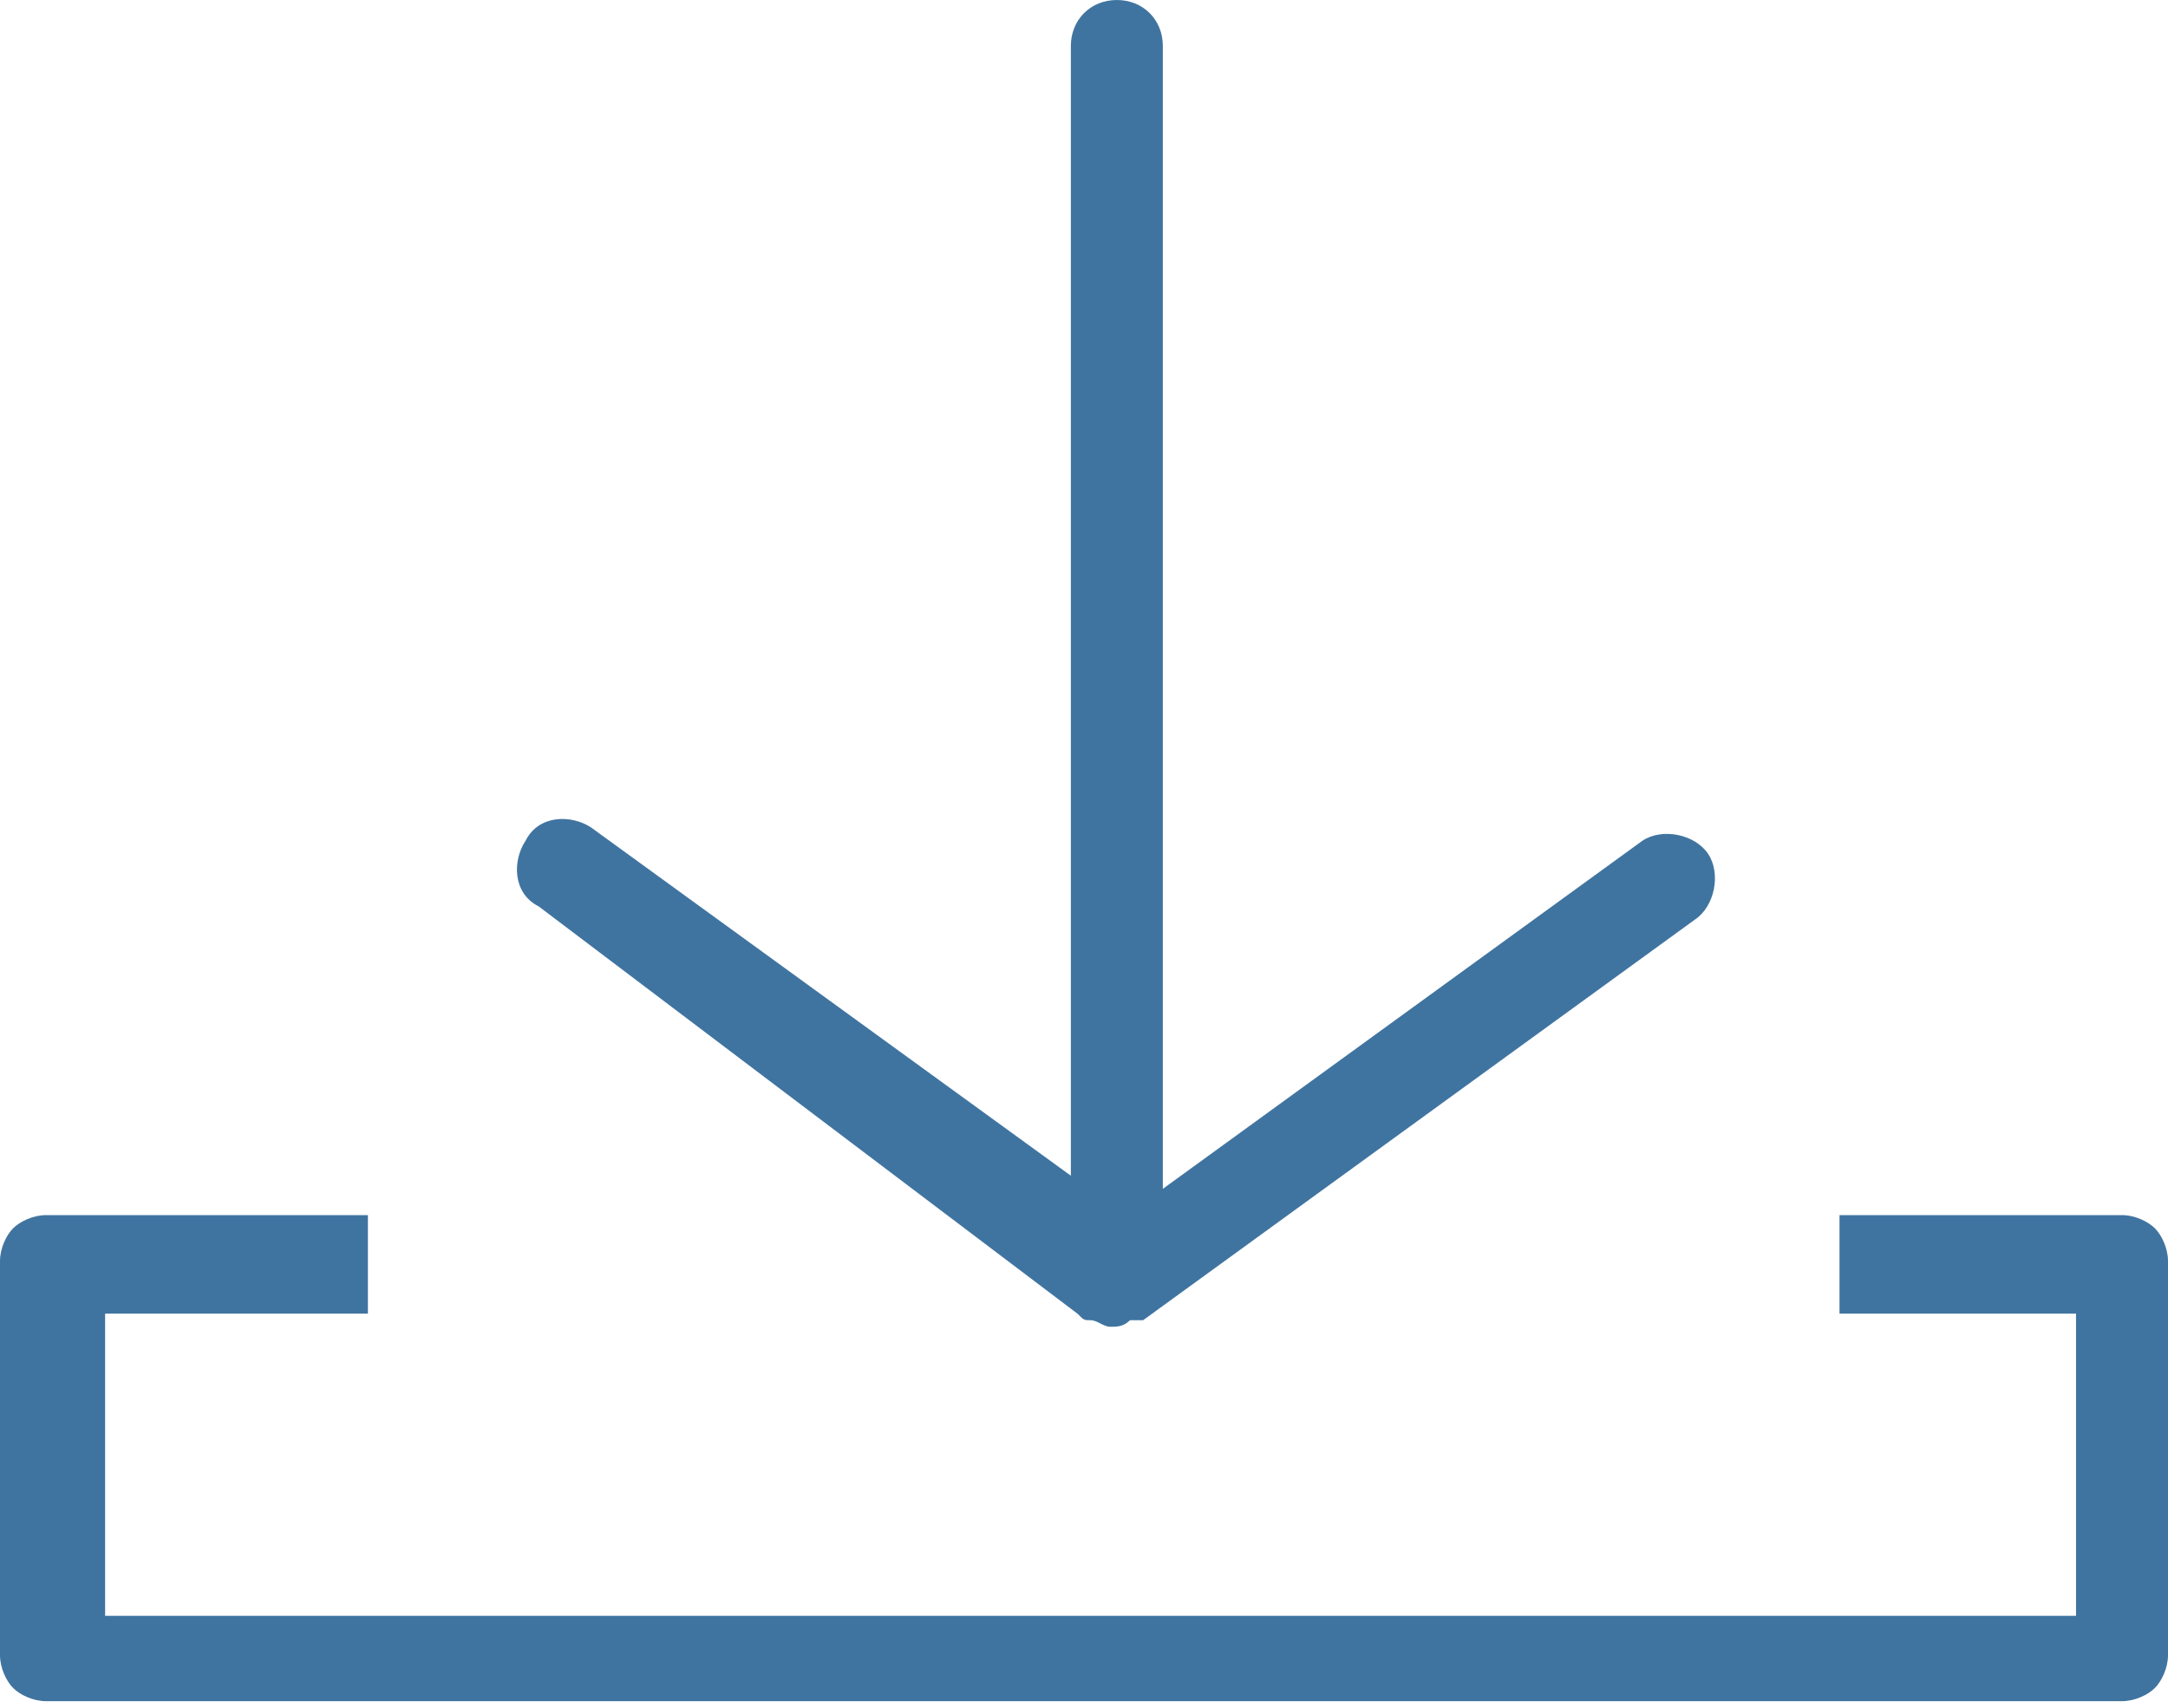 <?xml version="1.0" encoding="utf-8"?>
<!-- Generator: Adobe Illustrator 18.1.1, SVG Export Plug-In . SVG Version: 6.00 Build 0)  -->
<svg version="1.1" id="Layer_1" xmlns="http://www.w3.org/2000/svg" xmlns:xlink="http://www.w3.org/1999/xlink" x="0px" y="0px"
	 width="33px" height="26px" viewBox="0 0 33 26" enable-background="new 0 0 33 26" xml:space="preserve">
<g>
	<path fill="#4074A0" d="M16.4,20C16.4,20,16.5,20,16.4,20c0.1,0.1,0.1,0.1,0.2,0.1c0.1,0,0.2,0.1,0.3,0.1c0.1,0,0.2,0,0.3-0.1
		c0,0,0.1,0,0.1,0c0,0,0.1,0,0.1,0l8.4-6.1c0.3-0.2,0.4-0.7,0.2-1c-0.2-0.3-0.7-0.4-1-0.2l-7.3,5.3V0.7c0-0.4-0.3-0.7-0.7-0.7
		c-0.4,0-0.7,0.3-0.7,0.7v17.2l-7.3-5.3c-0.3-0.2-0.8-0.2-1,0.2c-0.2,0.3-0.2,0.8,0.2,1L16.4,20z"/>
	<path fill="#4074A0" d="M32.8,18.7c-0.1-0.1-0.3-0.2-0.5-0.2h-4.3v1.5h3.6v1.9v2.7h-15h-15v-2.7v-1.9h4v-1.5H0.7
		c-0.2,0-0.4,0.1-0.5,0.2C0.1,18.8,0,19,0,19.2v2.6v3.4c0,0.2,0.1,0.4,0.2,0.5c0.1,0.1,0.3,0.2,0.5,0.2h15.8h15.8
		c0.2,0,0.4-0.1,0.5-0.2c0.1-0.1,0.2-0.3,0.2-0.5v-3.4v-2.6C33,19,32.9,18.8,32.8,18.7z"/>
</g>
</svg>
